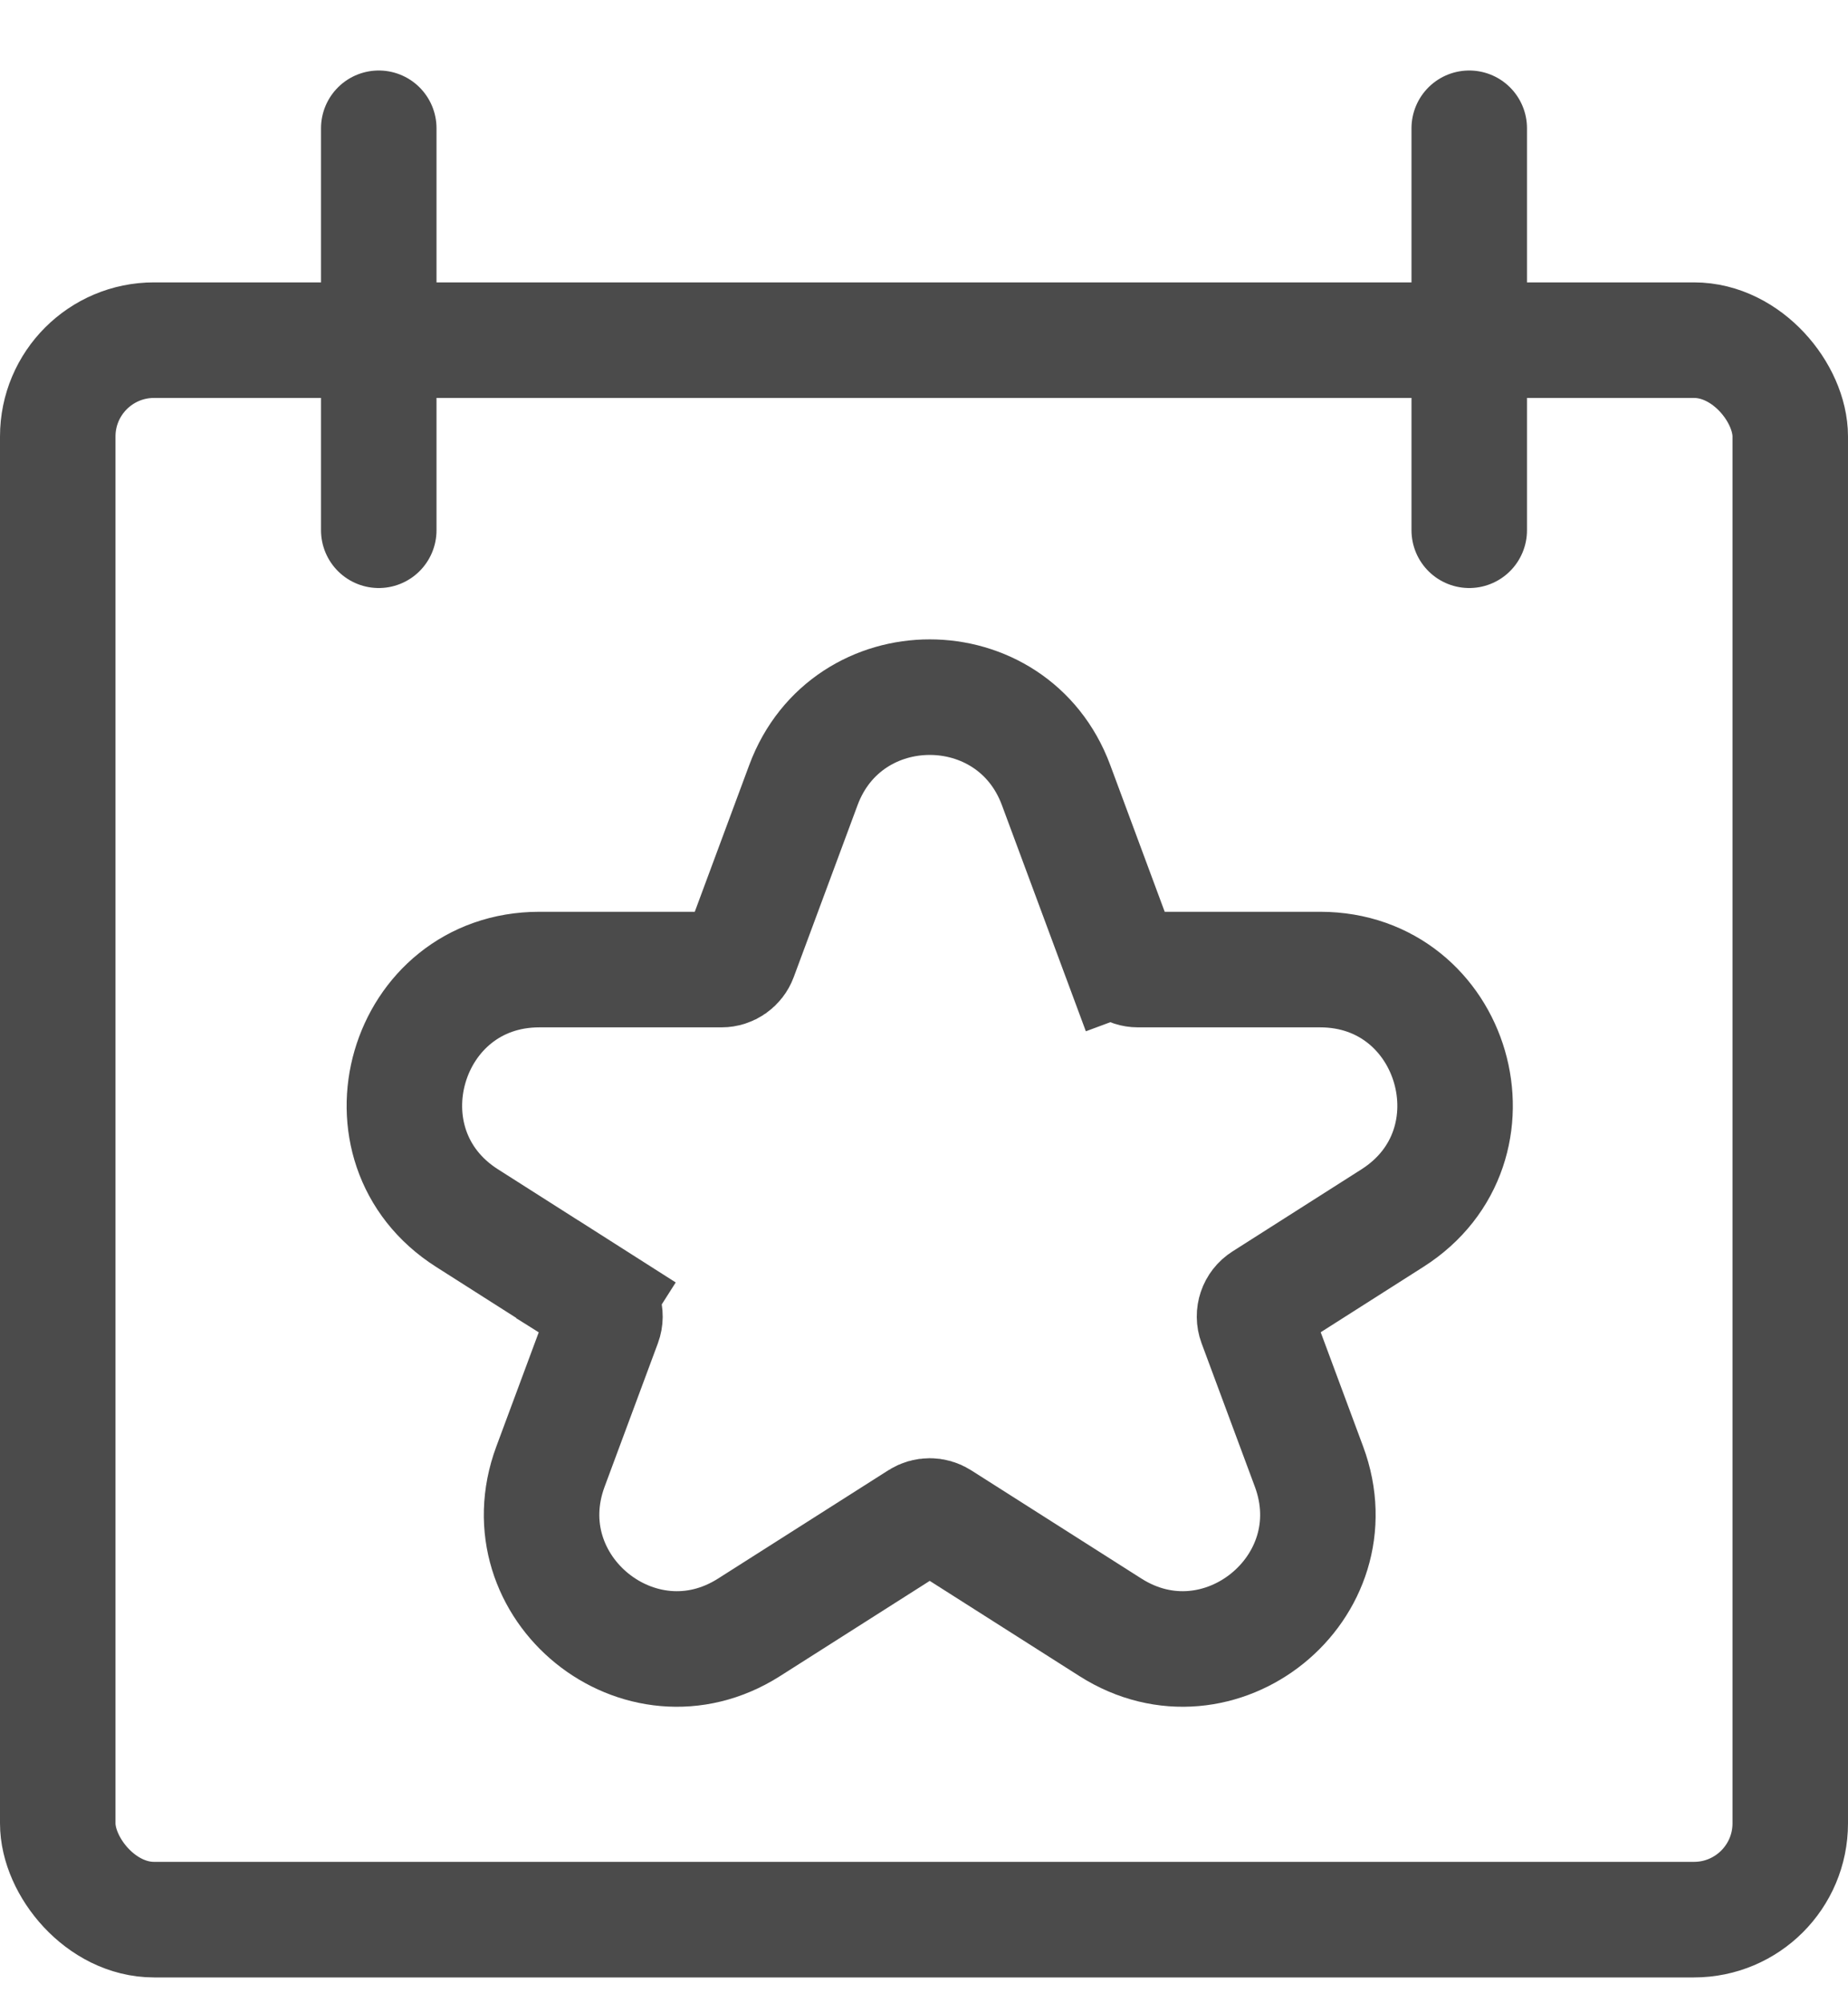 <svg width="24" height="26" viewBox="0 0 24 26" fill="none" xmlns="http://www.w3.org/2000/svg">
<rect x="0.75" y="4.415" width="22.5" height="20.5" rx="1.25" stroke="#4B4B4B" stroke-width="1.5"/>
<path d="M7.74 16.875L8.143 16.242L7.74 16.875C7.84 16.938 7.882 17.062 7.841 17.173L7.149 19.035C6.565 20.607 8.313 22.021 9.728 21.121L11.94 19.715C12.022 19.663 12.127 19.663 12.209 19.715L14.421 21.121C15.836 22.021 17.584 20.607 17 19.035L16.308 17.173C16.267 17.062 16.309 16.938 16.409 16.875L18.083 15.81C19.561 14.871 18.895 12.584 17.144 12.584H14.778C14.673 12.584 14.58 12.518 14.544 12.421L13.841 12.682L14.544 12.421L13.715 10.189C13.15 8.668 10.999 8.668 10.434 10.189L9.605 12.421C9.569 12.518 9.476 12.584 9.371 12.584H7.005C5.254 12.584 4.588 14.871 6.066 15.81L7.74 16.875Z" stroke="#4B4B4B" stroke-width="1.5"/>
<path d="M4.919 1.665V6.882" stroke="#4B4B4B" stroke-width="1.5" stroke-linecap="round"/>
<path d="M19.081 1.665V6.882" stroke="#4B4B4B" stroke-width="1.5" stroke-linecap="round"/>
</svg>
